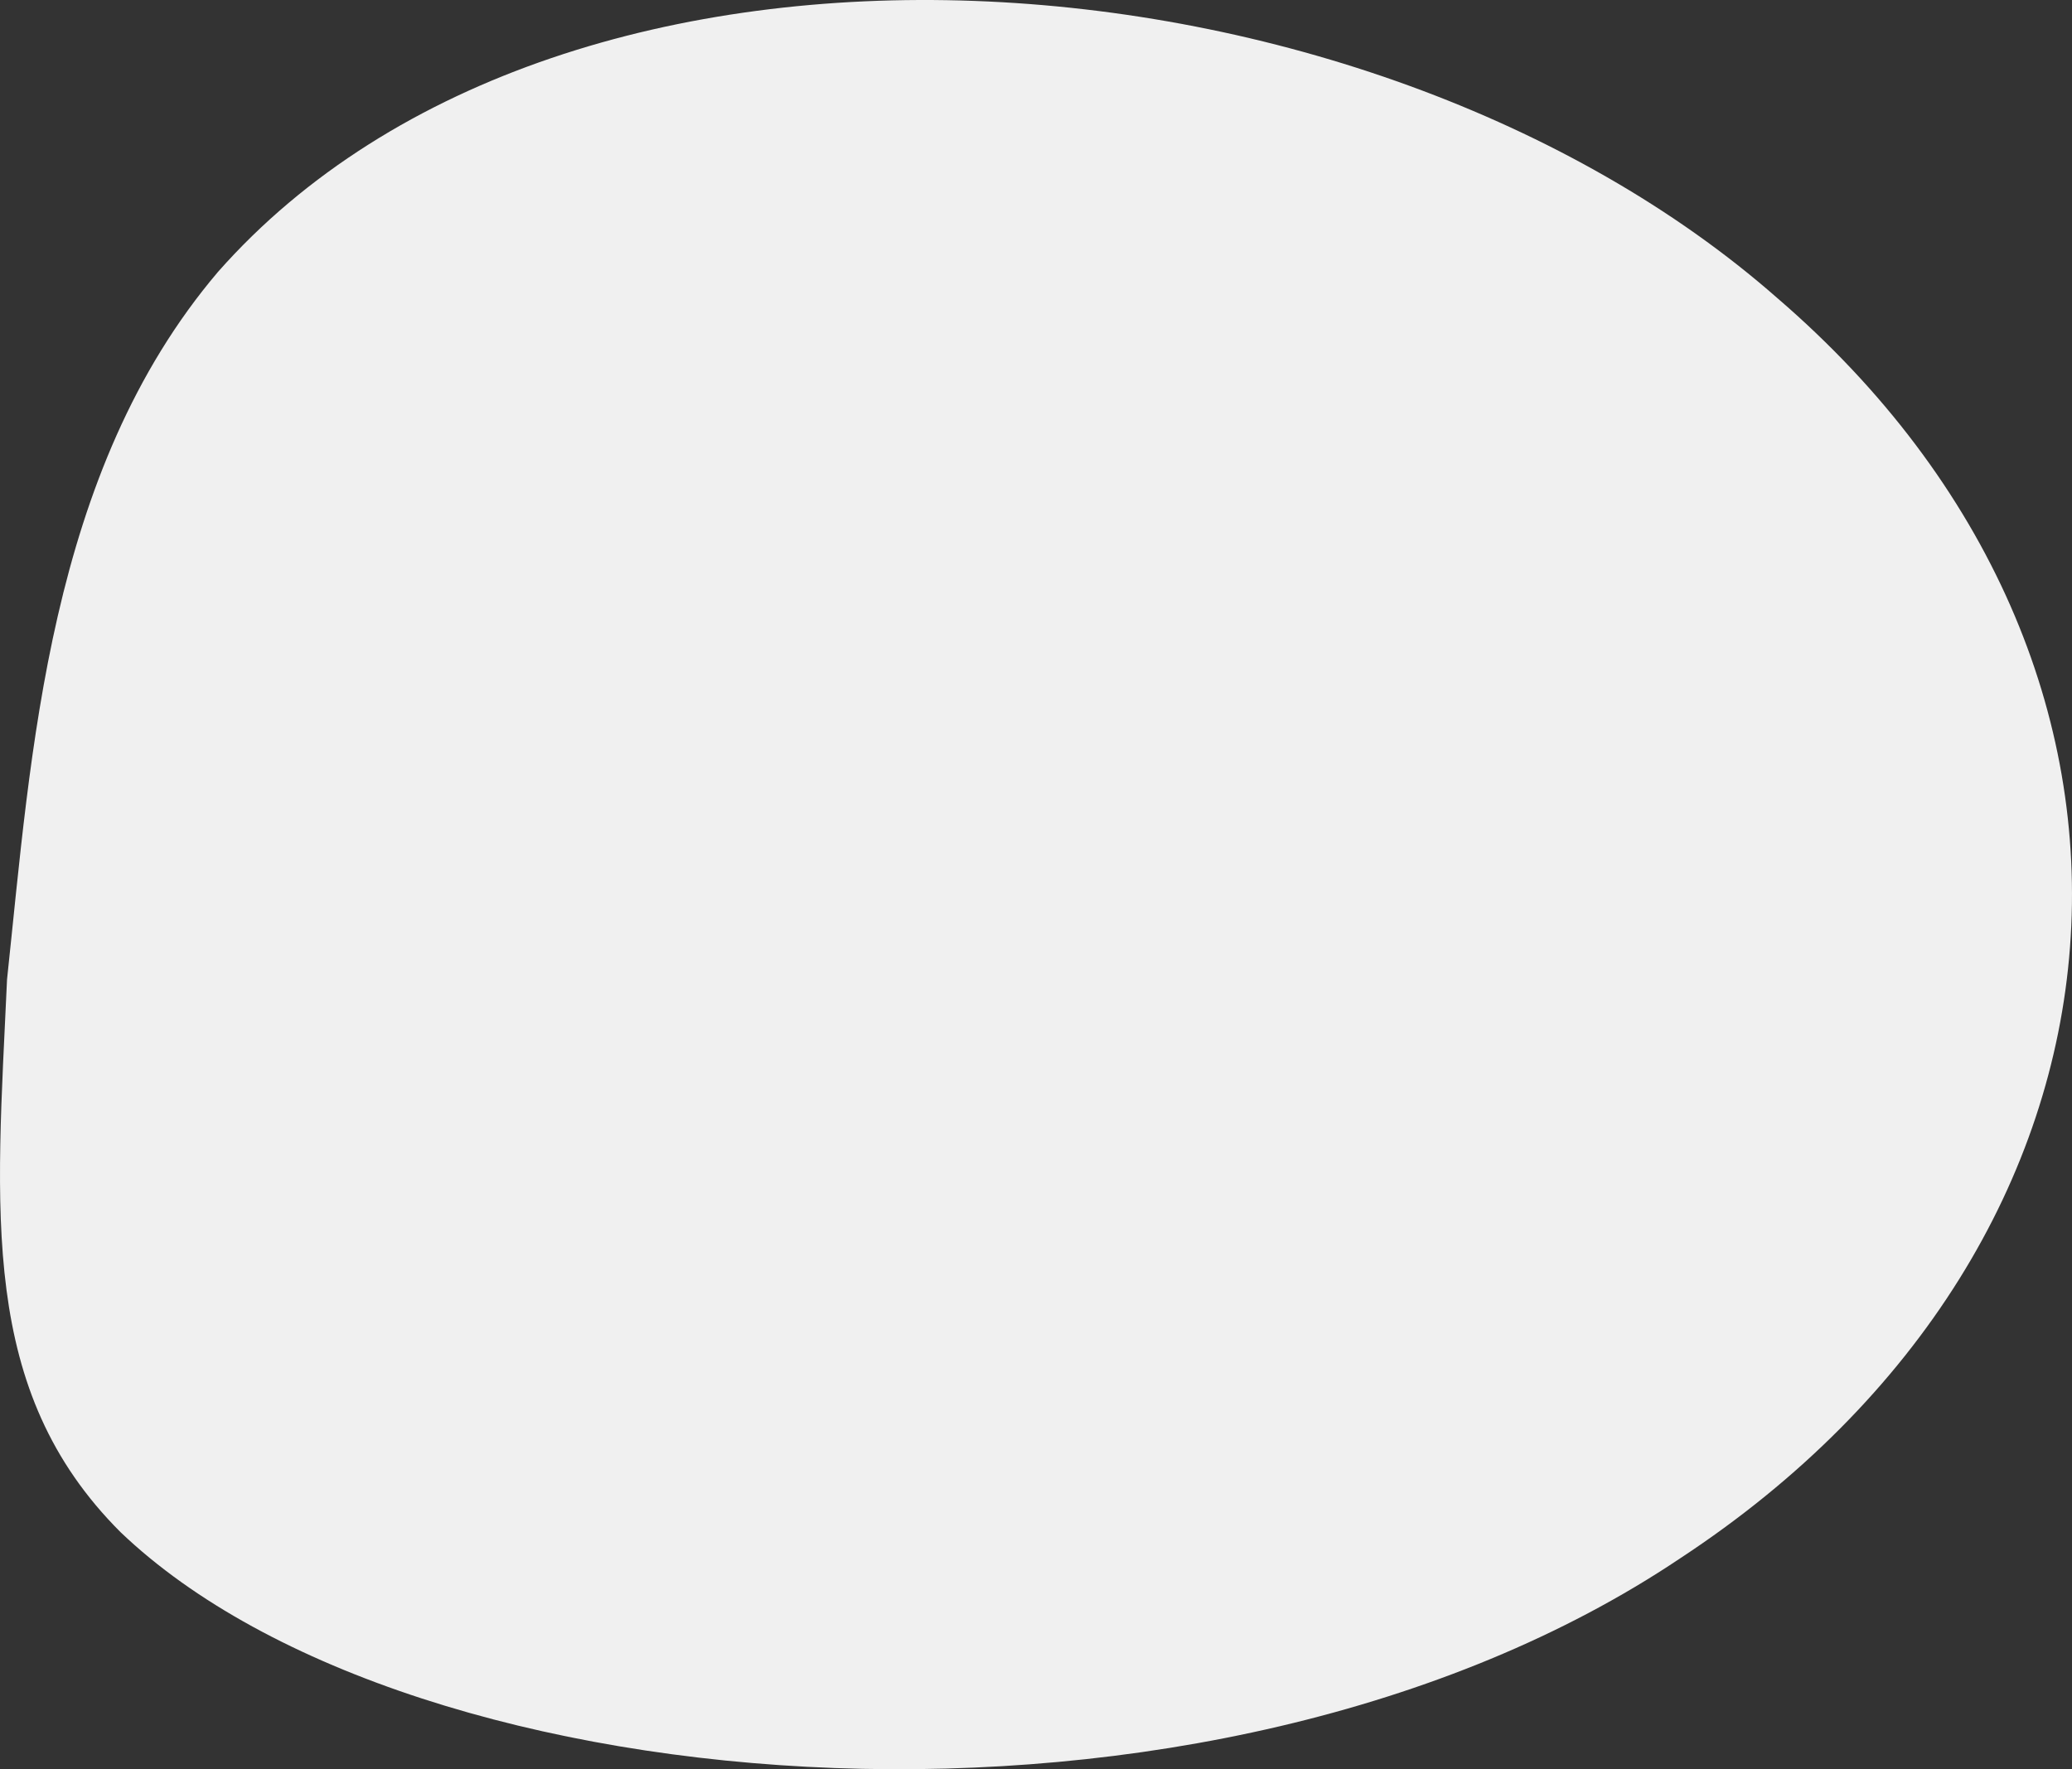 <?xml version="1.0" encoding="utf-8"?>
<!-- Generator: Adobe Illustrator 16.0.0, SVG Export Plug-In . SVG Version: 6.00 Build 0)  -->
<!DOCTYPE svg PUBLIC "-//W3C//DTD SVG 1.1//EN" "http://www.w3.org/Graphics/SVG/1.1/DTD/svg11.dtd">
<svg version="1.1" id="Layer_1" xmlns="http://www.w3.org/2000/svg" xmlns:xlink="http://www.w3.org/1999/xlink" x="0px" y="0px"
	 width="376.999px" height="321.998px" viewBox="0 0 376.999 321.998" enable-background="new 0 0 376.999 321.998"
	 xml:space="preserve">
<rect x="0" y="0" width="376.999" height="321.998" fill="#333333" stroke="none"/>
<path fill-rule="evenodd" clip-rule="evenodd" fill="#F0F0F0" d="M305.663,283.643c-85.194,57.164-230.439,46.131-283.712-4.77
	c-25.907-25.871-22.594-58.26-20.671-100.615C5.69,137.069,8.71,85.917,39.666,49.479c63.622-72.058,208.867-61.025,283.712,4.768
	C401.149,121.159,393.533,225.936,305.663,283.643z"/>
</svg>
